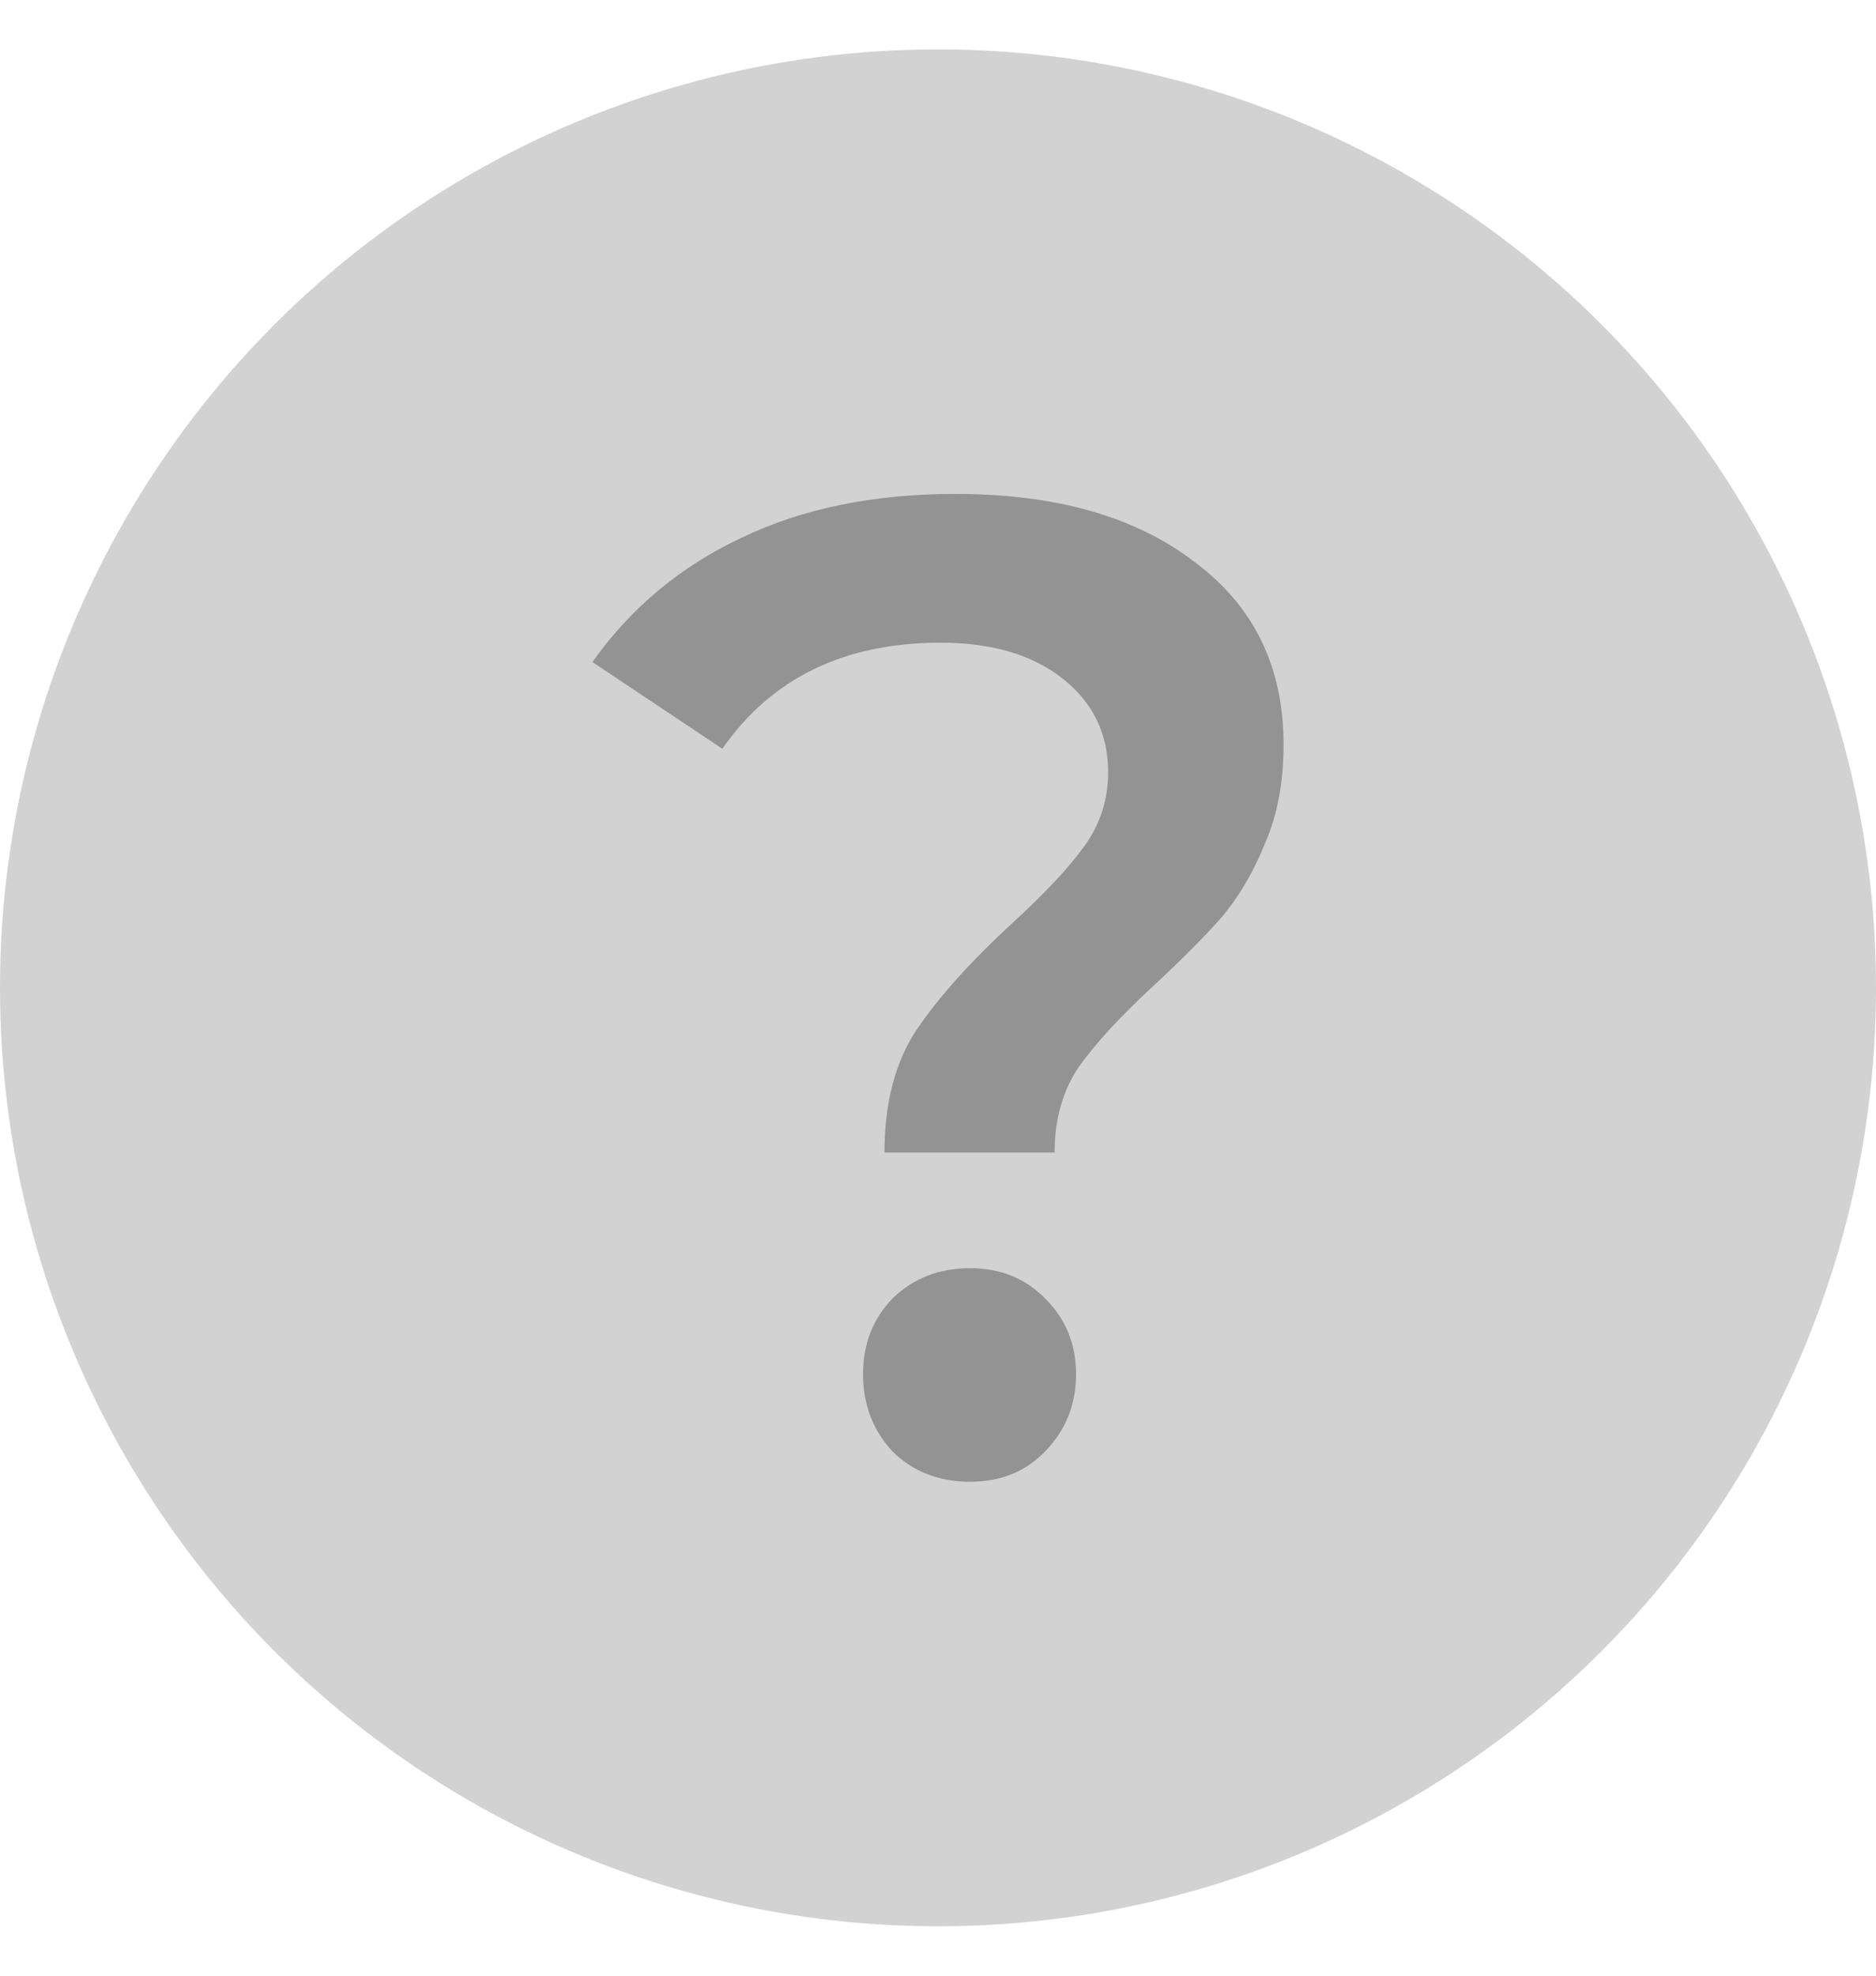 <svg width="19" height="20" viewBox="0 0 19 20" fill="none" xmlns="http://www.w3.org/2000/svg">
<circle cx="9.5" cy="10" r="9.5" fill="#D2D2D2"/>
<path opacity="0.3" d="M8.958 11.667C8.958 11.165 9.066 10.751 9.283 10.425C9.509 10.091 9.835 9.728 10.26 9.338C10.585 9.04 10.825 8.784 10.979 8.57C11.142 8.347 11.223 8.096 11.223 7.817C11.223 7.427 11.069 7.111 10.762 6.869C10.454 6.627 10.043 6.506 9.527 6.506C8.551 6.506 7.814 6.864 7.316 7.58L6 6.702C6.389 6.153 6.891 5.735 7.506 5.446C8.121 5.149 8.845 5 9.677 5C10.69 5 11.494 5.228 12.091 5.683C12.697 6.13 13 6.748 13 7.538C13 7.92 12.937 8.254 12.81 8.543C12.693 8.831 12.548 9.077 12.376 9.282C12.204 9.477 11.978 9.705 11.698 9.965C11.354 10.281 11.097 10.56 10.925 10.802C10.762 11.044 10.681 11.332 10.681 11.667H8.958ZM9.826 15C9.509 15 9.247 14.898 9.039 14.693C8.84 14.479 8.741 14.219 8.741 13.912C8.741 13.605 8.84 13.35 9.039 13.145C9.247 12.941 9.509 12.838 9.826 12.838C10.133 12.838 10.386 12.941 10.585 13.145C10.793 13.35 10.898 13.605 10.898 13.912C10.898 14.219 10.793 14.479 10.585 14.693C10.386 14.898 10.133 15 9.826 15Z" fill="black"/>
</svg>
